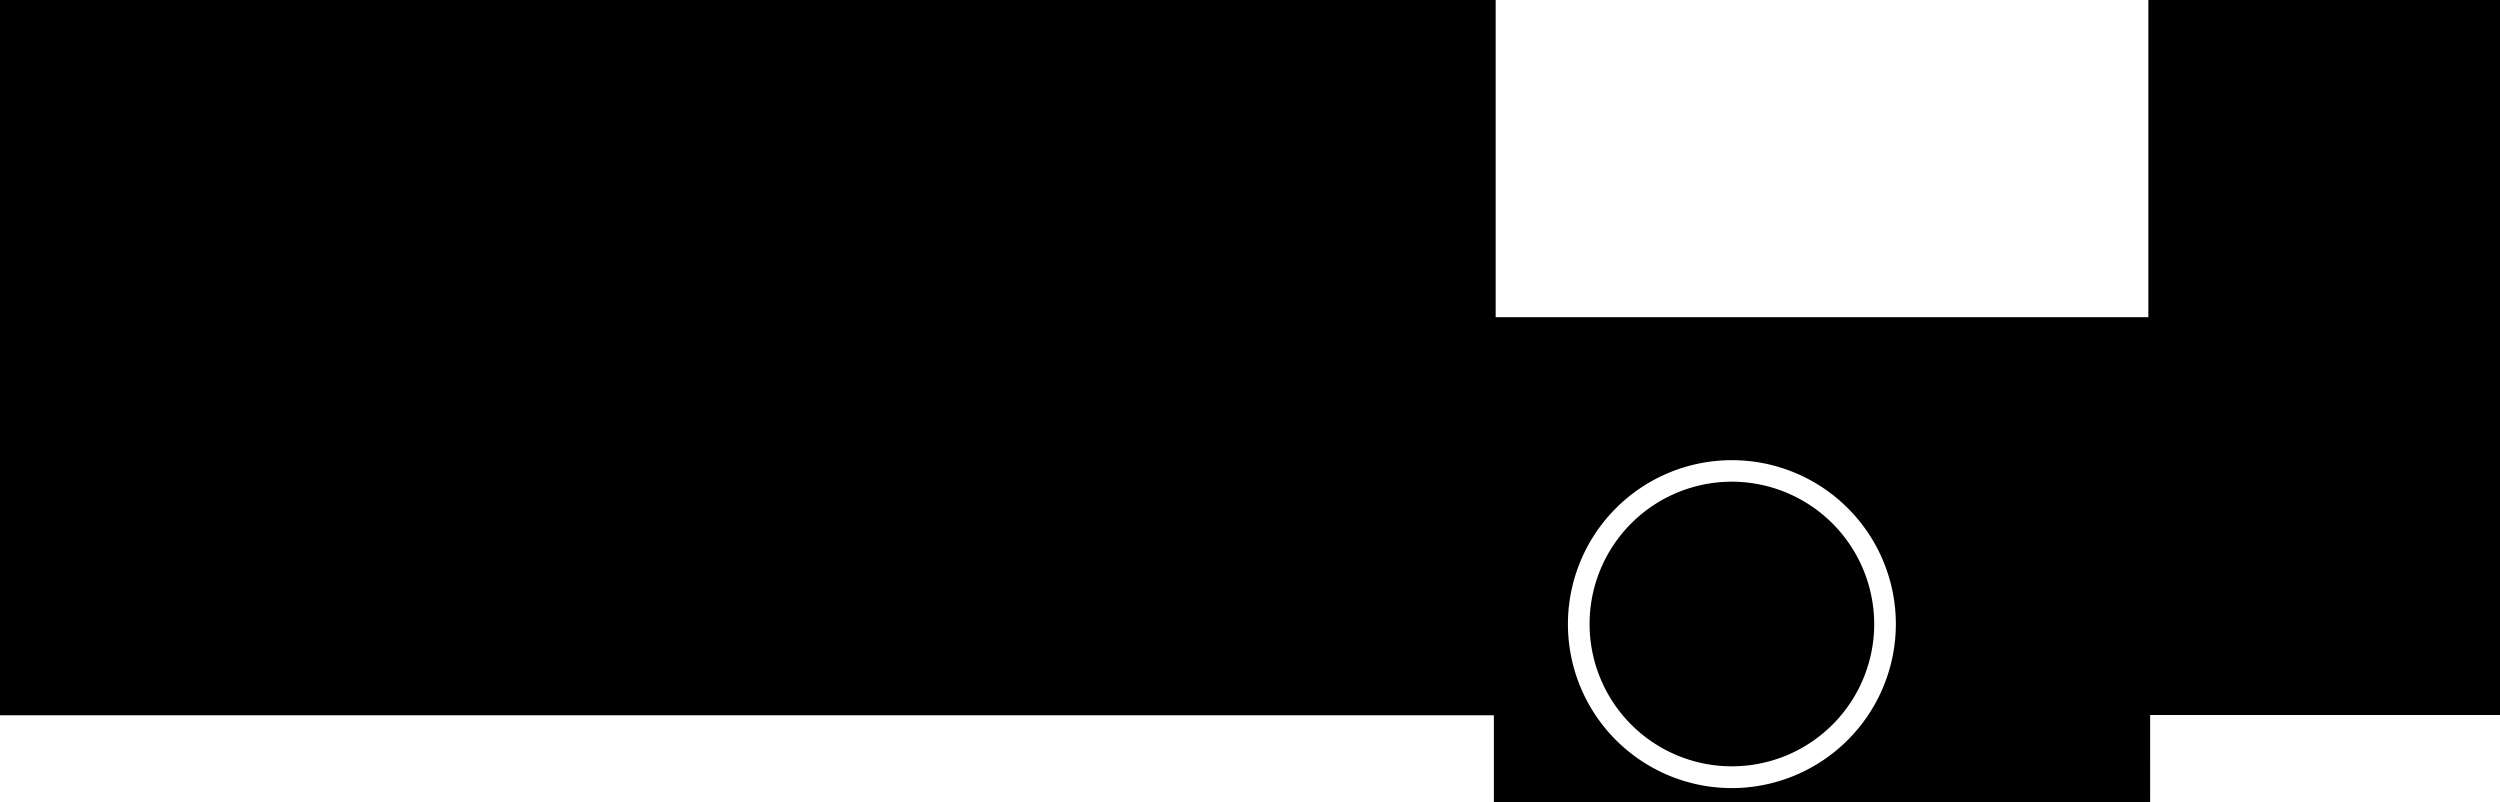 <svg xmlns="http://www.w3.org/2000/svg" viewBox="0 0 181.29 58.18">
  <title>icon</title>
  <g>
    <path d="M155.79,0V23H108.46V0H0V51.87H108.33v6.32h47.59V51.85h25.37V0h-25.5ZM125.58,57.15a11.89,11.89,0,1,1,11.9-11.89A11.91,11.91,0,0,1,125.58,57.15Z"/>
    <path d="M125.58,34.93a10.32,10.32,0,1,0,10.33,10.32A10.34,10.34,0,0,0,125.58,34.93Z"/>
  </g>
</svg>
